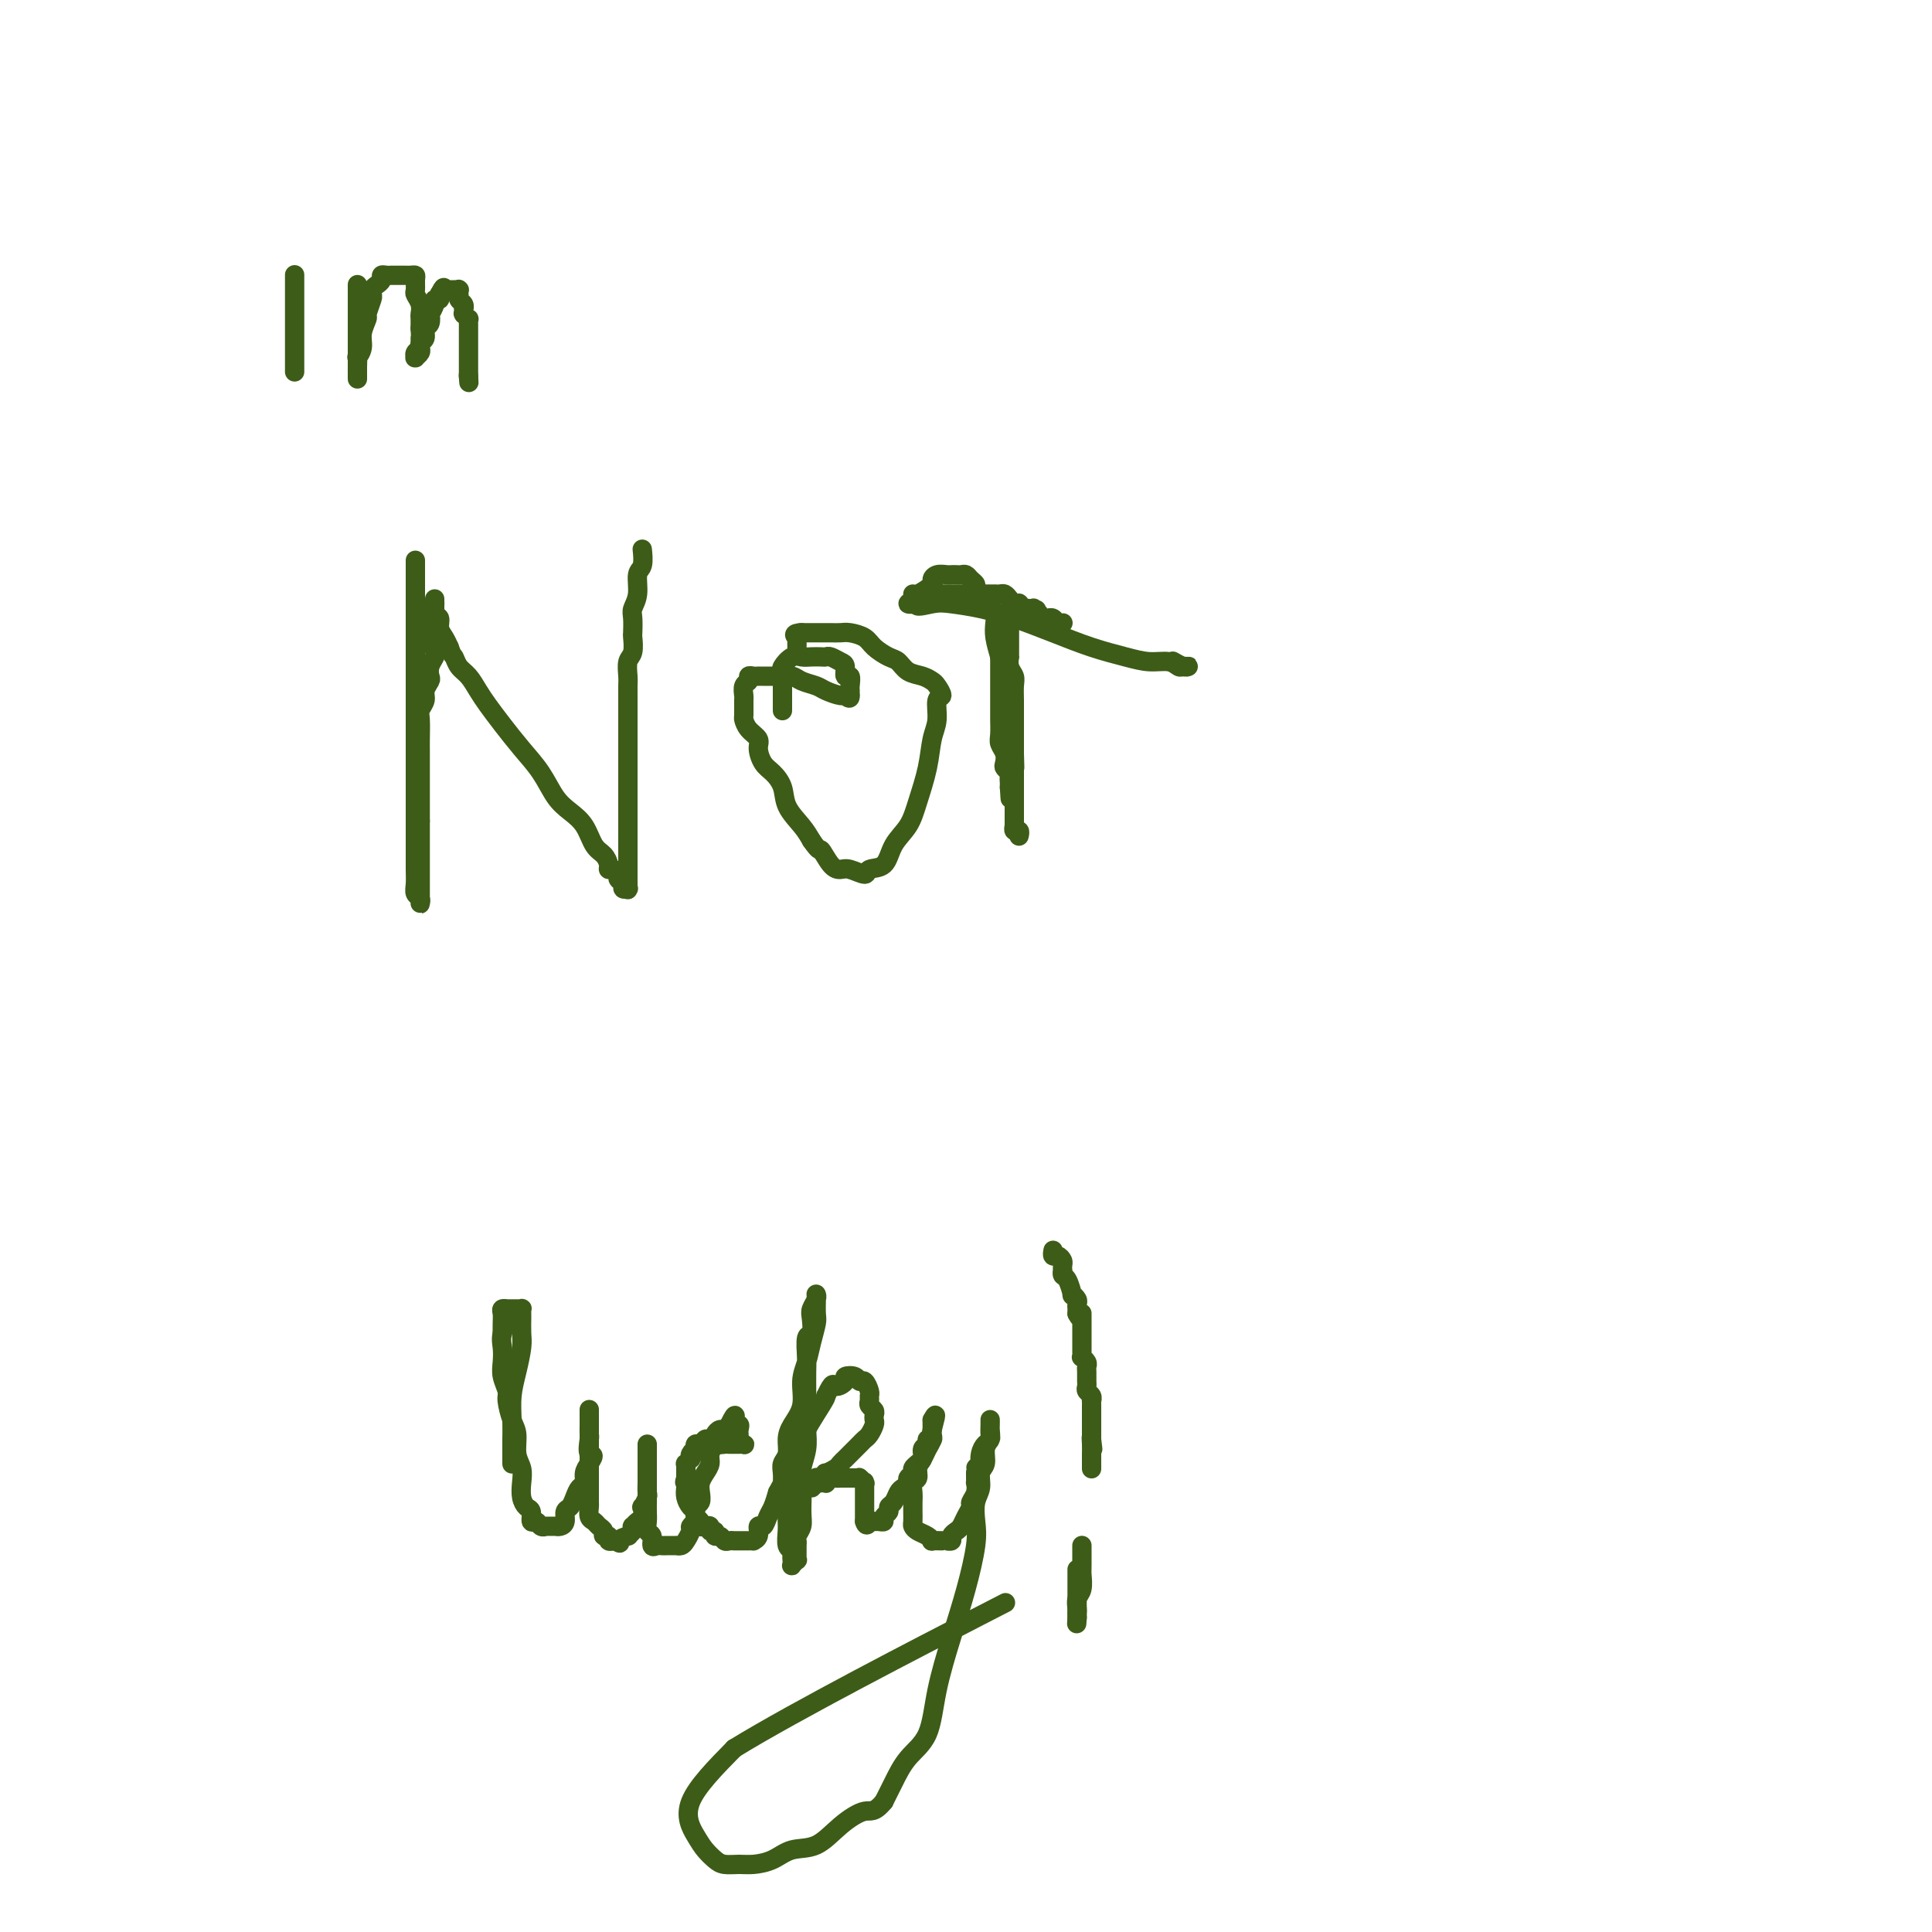 <svg viewBox='0 0 400 400' version='1.1' xmlns='http://www.w3.org/2000/svg' xmlns:xlink='http://www.w3.org/1999/xlink'><g fill='none' stroke='#3D5C18' stroke-width='4' stroke-linecap='round' stroke-linejoin='round'><path d='M61,57c0.000,-0.097 0.000,-0.195 0,0c0.000,0.195 0.000,0.681 0,1c-0.000,0.319 -0.000,0.470 0,1c0.000,0.530 0.000,1.440 0,2c0.000,0.560 -0.000,0.770 0,1c0.000,0.230 0.000,0.481 0,1c0.000,0.519 0.000,1.307 0,2c0.000,0.693 -0.000,1.289 0,2c0.000,0.711 0.000,1.535 0,2c0.000,0.465 0.000,0.572 0,1c0.000,0.428 0.000,1.176 0,2c-0.000,0.824 0.000,1.722 0,2c0.000,0.278 -0.000,-0.065 0,0c0.000,0.065 0.000,0.540 0,1c0.000,0.460 0.000,0.907 0,1c-0.000,0.093 -0.000,-0.167 0,0c0.000,0.167 0.000,0.762 0,1c0.000,0.238 0.000,0.119 0,0'/><path d='M74,59c0.000,0.021 0.000,0.043 0,0c0.000,-0.043 0.000,-0.149 0,0c0.000,0.149 0.000,0.555 0,1c0.000,0.445 0.000,0.931 0,1c0.000,0.069 0.000,-0.277 0,0c0.000,0.277 0.000,1.176 0,2c0.000,0.824 0.000,1.571 0,2c0.000,0.429 0.000,0.539 0,1c0.000,0.461 0.000,1.271 0,2c0.000,0.729 0.000,1.375 0,2c0.000,0.625 0.000,1.228 0,2c0.000,0.772 0.000,1.713 0,2c-0.000,0.287 -0.000,-0.081 0,0c0.000,0.081 0.000,0.610 0,1c0.000,0.390 0.000,0.641 0,1c0.000,0.359 -0.000,0.828 0,1c0.000,0.172 0.000,0.049 0,0c0.000,-0.049 0.000,-0.025 0,0'/><path d='M74,77c0.001,2.811 0.004,0.839 0,0c-0.004,-0.839 -0.016,-0.545 0,-1c0.016,-0.455 0.061,-1.660 0,-2c-0.061,-0.340 -0.228,0.185 0,0c0.228,-0.185 0.849,-1.079 1,-2c0.151,-0.921 -0.170,-1.868 0,-3c0.170,-1.132 0.829,-2.450 1,-3c0.171,-0.550 -0.148,-0.332 0,-1c0.148,-0.668 0.762,-2.220 1,-3c0.238,-0.780 0.102,-0.787 0,-1c-0.102,-0.213 -0.168,-0.631 0,-1c0.168,-0.369 0.571,-0.687 1,-1c0.429,-0.313 0.884,-0.620 1,-1c0.116,-0.380 -0.109,-0.834 0,-1c0.109,-0.166 0.550,-0.044 1,0c0.450,0.044 0.908,0.012 1,0c0.092,-0.012 -0.182,-0.003 0,0c0.182,0.003 0.818,0.001 1,0c0.182,-0.001 -0.092,-0.000 0,0c0.092,0.000 0.550,-0.000 1,0c0.450,0.000 0.891,0.002 1,0c0.109,-0.002 -0.114,-0.008 0,0c0.114,0.008 0.565,0.029 1,0c0.435,-0.029 0.852,-0.107 1,0c0.148,0.107 0.026,0.400 0,1c-0.026,0.600 0.046,1.508 0,2c-0.046,0.492 -0.208,0.568 0,1c0.208,0.432 0.788,1.219 1,2c0.212,0.781 0.057,1.556 0,2c-0.057,0.444 -0.016,0.555 0,1c0.016,0.445 0.008,1.222 0,2'/><path d='M87,68c0.155,2.167 0.043,2.086 0,2c-0.043,-0.086 -0.015,-0.177 0,0c0.015,0.177 0.018,0.622 0,1c-0.018,0.378 -0.057,0.690 0,1c0.057,0.310 0.212,0.619 0,1c-0.212,0.381 -0.789,0.834 -1,1c-0.211,0.166 -0.057,0.045 0,0c0.057,-0.045 0.015,-0.012 0,0c-0.015,0.012 -0.004,0.004 0,0c0.004,-0.004 -0.000,-0.004 0,0c0.000,0.004 0.004,0.012 0,0c-0.004,-0.012 -0.016,-0.045 0,0c0.016,0.045 0.061,0.168 0,0c-0.061,-0.168 -0.228,-0.626 0,-1c0.228,-0.374 0.849,-0.662 1,-1c0.151,-0.338 -0.170,-0.726 0,-1c0.170,-0.274 0.829,-0.436 1,-1c0.171,-0.564 -0.146,-1.531 0,-2c0.146,-0.469 0.756,-0.441 1,-1c0.244,-0.559 0.122,-1.704 0,-2c-0.122,-0.296 -0.243,0.257 0,0c0.243,-0.257 0.850,-1.323 1,-2c0.150,-0.677 -0.156,-0.966 0,-1c0.156,-0.034 0.774,0.187 1,0c0.226,-0.187 0.061,-0.781 0,-1c-0.061,-0.219 -0.017,-0.063 0,0c0.017,0.063 0.009,0.031 0,0'/><path d='M91,61c0.995,-2.238 0.984,-1.332 1,-1c0.016,0.332 0.061,0.089 0,0c-0.061,-0.089 -0.228,-0.024 0,0c0.228,0.024 0.849,0.006 1,0c0.151,-0.006 -0.170,-0.001 0,0c0.170,0.001 0.830,-0.001 1,0c0.170,0.001 -0.151,0.004 0,0c0.151,-0.004 0.773,-0.016 1,0c0.227,0.016 0.060,0.060 0,0c-0.060,-0.060 -0.012,-0.224 0,0c0.012,0.224 -0.011,0.834 0,1c0.011,0.166 0.055,-0.114 0,0c-0.055,0.114 -0.211,0.623 0,1c0.211,0.377 0.789,0.623 1,1c0.211,0.377 0.057,0.886 0,1c-0.057,0.114 -0.016,-0.167 0,0c0.016,0.167 0.008,0.781 0,1c-0.008,0.219 -0.016,0.044 0,0c0.016,-0.044 0.057,0.044 0,0c-0.057,-0.044 -0.211,-0.220 0,0c0.211,0.220 0.789,0.836 1,1c0.211,0.164 0.057,-0.125 0,0c-0.057,0.125 -0.015,0.663 0,1c0.015,0.337 0.004,0.474 0,1c-0.004,0.526 -0.001,1.440 0,2c0.001,0.560 0.000,0.766 0,1c-0.000,0.234 -0.000,0.496 0,1c0.000,0.504 0.000,1.248 0,2c-0.000,0.752 -0.000,1.510 0,2c0.000,0.490 0.000,0.711 0,1c-0.000,0.289 -0.000,0.644 0,1'/><path d='M97,78c0.155,2.321 0.042,0.625 0,0c-0.042,-0.625 -0.012,-0.179 0,0c0.012,0.179 0.006,0.089 0,0'/><path d='M86,117c-0.000,0.109 -0.000,0.217 0,0c0.000,-0.217 0.000,-0.760 0,-1c-0.000,-0.240 -0.000,-0.179 0,0c0.000,0.179 0.000,0.474 0,1c-0.000,0.526 -0.000,1.283 0,2c0.000,0.717 0.000,1.395 0,2c-0.000,0.605 -0.000,1.137 0,2c0.000,0.863 0.000,2.056 0,4c-0.000,1.944 -0.000,4.639 0,7c0.000,2.361 0.000,4.390 0,7c-0.000,2.610 -0.000,5.803 0,8c0.000,2.197 0.000,3.399 0,5c-0.000,1.601 -0.000,3.601 0,6c0.000,2.399 0.000,5.199 0,7c-0.000,1.801 -0.001,2.605 0,4c0.001,1.395 0.004,3.382 0,5c-0.004,1.618 -0.015,2.868 0,4c0.015,1.132 0.057,2.146 0,3c-0.057,0.854 -0.211,1.546 0,2c0.211,0.454 0.789,0.668 1,1c0.211,0.332 0.057,0.781 0,1c-0.057,0.219 -0.015,0.209 0,0c0.015,-0.209 0.004,-0.617 0,-1c-0.004,-0.383 -0.001,-0.742 0,-2c0.001,-1.258 0.000,-3.416 0,-5c-0.000,-1.584 -0.000,-2.596 0,-4c0.000,-1.404 0.000,-3.202 0,-5'/><path d='M87,170c-0.000,-3.192 -0.000,-3.171 0,-4c0.000,-0.829 0.000,-2.509 0,-4c-0.000,-1.491 -0.001,-2.794 0,-4c0.001,-1.206 0.004,-2.315 0,-3c-0.004,-0.685 -0.016,-0.946 0,-2c0.016,-1.054 0.061,-2.902 0,-4c-0.061,-1.098 -0.226,-1.445 0,-2c0.226,-0.555 0.844,-1.317 1,-2c0.156,-0.683 -0.151,-1.286 0,-2c0.151,-0.714 0.758,-1.538 1,-2c0.242,-0.462 0.117,-0.560 0,-1c-0.117,-0.440 -0.228,-1.221 0,-2c0.228,-0.779 0.793,-1.554 1,-2c0.207,-0.446 0.055,-0.561 0,-1c-0.055,-0.439 -0.015,-1.203 0,-2c0.015,-0.797 0.004,-1.628 0,-2c-0.004,-0.372 -0.001,-0.287 0,-1c0.001,-0.713 0.000,-2.225 0,-3c-0.000,-0.775 0.000,-0.812 0,-1c-0.000,-0.188 -0.001,-0.527 0,-1c0.001,-0.473 0.004,-1.081 0,-1c-0.004,0.081 -0.016,0.851 0,1c0.016,0.149 0.060,-0.322 0,0c-0.060,0.322 -0.223,1.437 0,2c0.223,0.563 0.833,0.574 1,1c0.167,0.426 -0.109,1.269 0,2c0.109,0.731 0.603,1.352 1,2c0.397,0.648 0.699,1.324 1,2'/><path d='M93,134c0.655,1.901 0.794,1.652 1,2c0.206,0.348 0.480,1.291 1,2c0.520,0.709 1.286,1.182 2,2c0.714,0.818 1.377,1.981 2,3c0.623,1.019 1.205,1.893 2,3c0.795,1.107 1.801,2.446 3,4c1.199,1.554 2.590,3.324 4,5c1.410,1.676 2.839,3.257 4,5c1.161,1.743 2.055,3.646 3,5c0.945,1.354 1.942,2.159 3,3c1.058,0.841 2.178,1.718 3,3c0.822,1.282 1.347,2.970 2,4c0.653,1.030 1.433,1.403 2,2c0.567,0.597 0.921,1.417 1,2c0.079,0.583 -0.118,0.930 0,1c0.118,0.070 0.553,-0.135 1,0c0.447,0.135 0.908,0.611 1,1c0.092,0.389 -0.186,0.692 0,1c0.186,0.308 0.834,0.620 1,1c0.166,0.380 -0.152,0.827 0,1c0.152,0.173 0.773,0.071 1,0c0.227,-0.071 0.061,-0.111 0,0c-0.061,0.111 -0.016,0.372 0,0c0.016,-0.372 0.004,-1.376 0,-3c-0.004,-1.624 -0.001,-3.867 0,-6c0.001,-2.133 0.000,-4.157 0,-6c-0.000,-1.843 -0.000,-3.505 0,-5c0.000,-1.495 0.000,-2.823 0,-4c-0.000,-1.177 -0.000,-2.201 0,-3c0.000,-0.799 0.000,-1.371 0,-2c-0.000,-0.629 -0.000,-1.314 0,-2'/><path d='M130,153c0.000,-5.152 0.000,-2.531 0,-2c-0.000,0.531 -0.000,-1.027 0,-2c0.000,-0.973 0.000,-1.362 0,-2c-0.000,-0.638 -0.001,-1.526 0,-2c0.001,-0.474 0.004,-0.534 0,-1c-0.004,-0.466 -0.015,-1.337 0,-2c0.015,-0.663 0.057,-1.117 0,-2c-0.057,-0.883 -0.211,-2.194 0,-3c0.211,-0.806 0.788,-1.107 1,-2c0.212,-0.893 0.061,-2.376 0,-3c-0.061,-0.624 -0.031,-0.387 0,-1c0.031,-0.613 0.065,-2.074 0,-3c-0.065,-0.926 -0.228,-1.317 0,-2c0.228,-0.683 0.846,-1.657 1,-3c0.154,-1.343 -0.155,-3.053 0,-4c0.155,-0.947 0.774,-1.129 1,-2c0.226,-0.871 0.061,-2.429 0,-3c-0.061,-0.571 -0.016,-0.154 0,0c0.016,0.154 0.005,0.044 0,0c-0.005,-0.044 -0.002,-0.022 0,0'/><path d='M162,147c0.000,0.120 0.000,0.239 0,0c-0.000,-0.239 -0.000,-0.838 0,-1c0.000,-0.162 0.000,0.112 0,0c-0.000,-0.112 -0.000,-0.611 0,-1c0.000,-0.389 0.000,-0.668 0,-1c-0.000,-0.332 -0.002,-0.718 0,-1c0.002,-0.282 0.006,-0.461 0,-1c-0.006,-0.539 -0.024,-1.437 0,-2c0.024,-0.563 0.089,-0.792 0,-1c-0.089,-0.208 -0.333,-0.396 0,-1c0.333,-0.604 1.241,-1.626 2,-2c0.759,-0.374 1.368,-0.101 2,0c0.632,0.101 1.286,0.030 2,0c0.714,-0.030 1.488,-0.021 2,0c0.512,0.021 0.763,0.052 1,0c0.237,-0.052 0.460,-0.187 1,0c0.540,0.187 1.399,0.698 2,1c0.601,0.302 0.946,0.397 1,1c0.054,0.603 -0.182,1.716 0,2c0.182,0.284 0.781,-0.260 1,0c0.219,0.260 0.059,1.324 0,2c-0.059,0.676 -0.016,0.965 0,1c0.016,0.035 0.004,-0.183 0,0c-0.004,0.183 -0.001,0.767 0,1c0.001,0.233 0.001,0.117 0,0'/><path d='M176,144c0.100,1.070 -0.648,0.246 -1,0c-0.352,-0.246 -0.306,0.088 -1,0c-0.694,-0.088 -2.127,-0.598 -3,-1c-0.873,-0.402 -1.185,-0.696 -2,-1c-0.815,-0.304 -2.134,-0.617 -3,-1c-0.866,-0.383 -1.279,-0.835 -2,-1c-0.721,-0.165 -1.751,-0.044 -2,0c-0.249,0.044 0.283,0.012 0,0c-0.283,-0.012 -1.382,-0.003 -2,0c-0.618,0.003 -0.757,0.001 -1,0c-0.243,-0.001 -0.591,-0.001 -1,0c-0.409,0.001 -0.879,0.004 -1,0c-0.121,-0.004 0.107,-0.013 0,0c-0.107,0.013 -0.551,0.049 -1,0c-0.449,-0.049 -0.905,-0.184 -1,0c-0.095,0.184 0.171,0.687 0,1c-0.171,0.313 -0.778,0.436 -1,1c-0.222,0.564 -0.058,1.569 0,2c0.058,0.431 0.009,0.290 0,1c-0.009,0.710 0.021,2.272 0,3c-0.021,0.728 -0.094,0.622 0,1c0.094,0.378 0.357,1.241 1,2c0.643,0.759 1.668,1.413 2,2c0.332,0.587 -0.029,1.108 0,2c0.029,0.892 0.448,2.157 1,3c0.552,0.843 1.236,1.265 2,2c0.764,0.735 1.607,1.785 2,3c0.393,1.215 0.337,2.596 1,4c0.663,1.404 2.047,2.830 3,4c0.953,1.170 1.477,2.085 2,3'/><path d='M168,174c1.906,2.764 1.670,1.674 2,2c0.330,0.326 1.224,2.070 2,3c0.776,0.930 1.433,1.047 2,1c0.567,-0.047 1.043,-0.259 2,0c0.957,0.259 2.396,0.990 3,1c0.604,0.010 0.374,-0.700 1,-1c0.626,-0.300 2.108,-0.189 3,-1c0.892,-0.811 1.194,-2.545 2,-4c0.806,-1.455 2.115,-2.632 3,-4c0.885,-1.368 1.346,-2.927 2,-5c0.654,-2.073 1.500,-4.659 2,-7c0.500,-2.341 0.653,-4.438 1,-6c0.347,-1.562 0.889,-2.589 1,-4c0.111,-1.411 -0.210,-3.204 0,-4c0.210,-0.796 0.950,-0.593 1,-1c0.050,-0.407 -0.592,-1.422 -1,-2c-0.408,-0.578 -0.584,-0.717 -1,-1c-0.416,-0.283 -1.074,-0.708 -2,-1c-0.926,-0.292 -2.120,-0.449 -3,-1c-0.880,-0.551 -1.447,-1.496 -2,-2c-0.553,-0.504 -1.092,-0.566 -2,-1c-0.908,-0.434 -2.184,-1.241 -3,-2c-0.816,-0.759 -1.173,-1.471 -2,-2c-0.827,-0.529 -2.123,-0.874 -3,-1c-0.877,-0.126 -1.333,-0.034 -2,0c-0.667,0.034 -1.545,0.009 -2,0c-0.455,-0.009 -0.487,-0.002 -1,0c-0.513,0.002 -1.509,0.001 -2,0c-0.491,-0.001 -0.478,-0.000 -1,0c-0.522,0.000 -1.578,0.000 -2,0c-0.422,-0.000 -0.211,-0.000 0,0'/><path d='M166,131c-2.238,0.069 -1.332,0.740 -1,1c0.332,0.260 0.089,0.108 0,0c-0.089,-0.108 -0.024,-0.173 0,0c0.024,0.173 0.006,0.585 0,1c-0.006,0.415 -0.002,0.833 0,1c0.002,0.167 0.001,0.084 0,0'/><path d='M207,127c-0.000,0.481 -0.000,0.962 0,1c0.000,0.038 0.000,-0.367 0,0c-0.000,0.367 -0.000,1.506 0,2c0.000,0.494 0.000,0.344 0,1c-0.000,0.656 -0.000,2.118 0,3c0.000,0.882 0.000,1.185 0,2c-0.000,0.815 -0.000,2.143 0,3c0.000,0.857 0.000,1.245 0,2c-0.000,0.755 -0.001,1.879 0,3c0.001,1.121 0.004,2.239 0,3c-0.004,0.761 -0.015,1.163 0,2c0.015,0.837 0.056,2.108 0,3c-0.056,0.892 -0.207,1.405 0,2c0.207,0.595 0.774,1.273 1,2c0.226,0.727 0.113,1.505 0,2c-0.113,0.495 -0.226,0.707 0,1c0.226,0.293 0.793,0.666 1,1c0.207,0.334 0.056,0.629 0,1c-0.056,0.371 -0.015,0.817 0,1c0.015,0.183 0.004,0.101 0,0c-0.004,-0.101 -0.001,-0.223 0,0c0.001,0.223 0.000,0.791 0,1c-0.000,0.209 -0.000,0.060 0,0c0.000,-0.060 0.000,-0.030 0,0'/><path d='M209,163c0.308,5.241 0.080,0.345 0,-2c-0.080,-2.345 -0.010,-2.139 0,-4c0.010,-1.861 -0.040,-5.790 0,-8c0.040,-2.210 0.168,-2.703 0,-4c-0.168,-1.297 -0.633,-3.398 -1,-5c-0.367,-1.602 -0.637,-2.704 -1,-4c-0.363,-1.296 -0.818,-2.785 -1,-4c-0.182,-1.215 -0.090,-2.157 0,-3c0.090,-0.843 0.178,-1.588 0,-2c-0.178,-0.412 -0.621,-0.492 -1,-1c-0.379,-0.508 -0.693,-1.445 -1,-2c-0.307,-0.555 -0.607,-0.727 -1,-1c-0.393,-0.273 -0.879,-0.648 -1,-1c-0.121,-0.352 0.122,-0.683 0,-1c-0.122,-0.317 -0.610,-0.621 -1,-1c-0.390,-0.379 -0.681,-0.833 -1,-1c-0.319,-0.167 -0.666,-0.046 -1,0c-0.334,0.046 -0.654,0.016 -1,0c-0.346,-0.016 -0.717,-0.017 -1,0c-0.283,0.017 -0.478,0.051 -1,0c-0.522,-0.051 -1.370,-0.186 -2,0c-0.630,0.186 -1.043,0.694 -1,1c0.043,0.306 0.542,0.411 0,1c-0.542,0.589 -2.126,1.660 -3,2c-0.874,0.340 -1.038,-0.053 -1,0c0.038,0.053 0.280,0.553 0,1c-0.280,0.447 -1.080,0.842 -1,1c0.080,0.158 1.040,0.079 2,0'/><path d='M190,125c-0.726,0.938 1.457,0.285 3,0c1.543,-0.285 2.444,-0.200 4,0c1.556,0.200 3.766,0.515 6,1c2.234,0.485 4.491,1.139 7,2c2.509,0.861 5.270,1.928 8,3c2.730,1.072 5.428,2.147 8,3c2.572,0.853 5.018,1.482 7,2c1.982,0.518 3.502,0.923 5,1c1.498,0.077 2.976,-0.176 4,0c1.024,0.176 1.593,0.780 2,1c0.407,0.220 0.652,0.055 1,0c0.348,-0.055 0.801,-0.001 1,0c0.199,0.001 0.146,-0.051 0,0c-0.146,0.051 -0.386,0.206 -1,0c-0.614,-0.206 -1.604,-0.773 -2,-1c-0.396,-0.227 -0.198,-0.113 0,0'/><path d='M106,303c-0.000,0.007 -0.000,0.014 0,0c0.000,-0.014 0.000,-0.050 0,0c-0.000,0.050 -0.000,0.184 0,0c0.000,-0.184 0.000,-0.687 0,-1c-0.000,-0.313 -0.001,-0.435 0,-1c0.001,-0.565 0.003,-1.574 0,-2c-0.003,-0.426 -0.011,-0.271 0,-1c0.011,-0.729 0.041,-2.344 0,-4c-0.041,-1.656 -0.155,-3.354 0,-5c0.155,-1.646 0.577,-3.239 1,-5c0.423,-1.761 0.845,-3.691 1,-5c0.155,-1.309 0.042,-1.997 0,-3c-0.042,-1.003 -0.014,-2.321 0,-3c0.014,-0.679 0.015,-0.718 0,-1c-0.015,-0.282 -0.047,-0.808 0,-1c0.047,-0.192 0.171,-0.051 0,0c-0.171,0.051 -0.638,0.013 -1,0c-0.362,-0.013 -0.619,-0.001 -1,0c-0.381,0.001 -0.887,-0.008 -1,0c-0.113,0.008 0.166,0.032 0,0c-0.166,-0.032 -0.776,-0.122 -1,0c-0.224,0.122 -0.060,0.456 0,1c0.060,0.544 0.017,1.298 0,2c-0.017,0.702 -0.009,1.351 0,2'/><path d='M104,276c-0.314,1.308 -0.099,2.078 0,3c0.099,0.922 0.082,1.997 0,3c-0.082,1.003 -0.228,1.933 0,3c0.228,1.067 0.831,2.270 1,3c0.169,0.730 -0.094,0.985 0,2c0.094,1.015 0.547,2.788 1,4c0.453,1.212 0.905,1.861 1,3c0.095,1.139 -0.168,2.767 0,4c0.168,1.233 0.767,2.069 1,3c0.233,0.931 0.100,1.956 0,3c-0.100,1.044 -0.167,2.107 0,3c0.167,0.893 0.569,1.616 1,2c0.431,0.384 0.890,0.429 1,1c0.110,0.571 -0.128,1.670 0,2c0.128,0.330 0.622,-0.108 1,0c0.378,0.108 0.640,0.761 1,1c0.360,0.239 0.818,0.064 1,0c0.182,-0.064 0.086,-0.017 0,0c-0.086,0.017 -0.164,0.005 0,0c0.164,-0.005 0.570,-0.003 1,0c0.430,0.003 0.885,0.008 1,0c0.115,-0.008 -0.110,-0.029 0,0c0.110,0.029 0.554,0.107 1,0c0.446,-0.107 0.893,-0.400 1,-1c0.107,-0.600 -0.125,-1.508 0,-2c0.125,-0.492 0.607,-0.569 1,-1c0.393,-0.431 0.696,-1.218 1,-2c0.304,-0.782 0.607,-1.560 1,-2c0.393,-0.440 0.875,-0.541 1,-1c0.125,-0.459 -0.107,-1.274 0,-2c0.107,-0.726 0.554,-1.363 1,-2'/><path d='M122,303c1.547,-2.291 0.415,-1.518 0,-2c-0.415,-0.482 -0.111,-2.219 0,-3c0.111,-0.781 0.030,-0.604 0,-1c-0.030,-0.396 -0.008,-1.363 0,-2c0.008,-0.637 0.002,-0.942 0,-1c-0.002,-0.058 -0.001,0.132 0,0c0.001,-0.132 0.000,-0.584 0,-1c-0.000,-0.416 -0.000,-0.795 0,-1c0.000,-0.205 0.000,-0.235 0,0c-0.000,0.235 -0.000,0.734 0,1c0.000,0.266 0.000,0.298 0,1c-0.000,0.702 0.000,2.075 0,3c-0.000,0.925 -0.000,1.404 0,2c0.000,0.596 0.000,1.309 0,2c-0.000,0.691 -0.000,1.359 0,2c0.000,0.641 0.000,1.256 0,2c-0.000,0.744 -0.001,1.618 0,2c0.001,0.382 0.003,0.273 0,1c-0.003,0.727 -0.012,2.289 0,3c0.012,0.711 0.046,0.571 0,1c-0.046,0.429 -0.171,1.425 0,2c0.171,0.575 0.638,0.727 1,1c0.362,0.273 0.618,0.665 1,1c0.382,0.335 0.891,0.612 1,1c0.109,0.388 -0.182,0.889 0,1c0.182,0.111 0.836,-0.166 1,0c0.164,0.166 -0.162,0.777 0,1c0.162,0.223 0.813,0.060 1,0c0.187,-0.060 -0.089,-0.017 0,0c0.089,0.017 0.545,0.009 1,0'/><path d='M128,319c0.803,0.837 -0.191,0.431 0,0c0.191,-0.431 1.567,-0.885 2,-1c0.433,-0.115 -0.077,0.109 0,0c0.077,-0.109 0.742,-0.553 1,-1c0.258,-0.447 0.108,-0.898 0,-1c-0.108,-0.102 -0.173,0.146 0,0c0.173,-0.146 0.586,-0.687 1,-1c0.414,-0.313 0.829,-0.397 1,-1c0.171,-0.603 0.098,-1.723 0,-2c-0.098,-0.277 -0.223,0.291 0,0c0.223,-0.291 0.792,-1.439 1,-2c0.208,-0.561 0.056,-0.535 0,-1c-0.056,-0.465 -0.015,-1.420 0,-2c0.015,-0.580 0.004,-0.785 0,-1c-0.004,-0.215 -0.001,-0.440 0,-1c0.001,-0.560 0.000,-1.456 0,-2c-0.000,-0.544 -0.000,-0.738 0,-1c0.000,-0.262 0.000,-0.593 0,-1c-0.000,-0.407 -0.000,-0.890 0,-1c0.000,-0.110 0.000,0.155 0,0c-0.000,-0.155 -0.000,-0.728 0,-1c0.000,-0.272 0.000,-0.244 0,0c-0.000,0.244 -0.000,0.703 0,1c0.000,0.297 0.000,0.433 0,1c-0.000,0.567 -0.000,1.564 0,2c0.000,0.436 0.000,0.310 0,1c-0.000,0.690 -0.000,2.197 0,3c0.000,0.803 0.000,0.901 0,1'/><path d='M134,308c0.001,1.820 0.004,2.370 0,3c-0.004,0.630 -0.016,1.339 0,2c0.016,0.661 0.060,1.273 0,2c-0.060,0.727 -0.223,1.568 0,2c0.223,0.432 0.833,0.456 1,1c0.167,0.544 -0.110,1.610 0,2c0.110,0.390 0.608,0.105 1,0c0.392,-0.105 0.679,-0.028 1,0c0.321,0.028 0.678,0.008 1,0c0.322,-0.008 0.611,-0.004 1,0c0.389,0.004 0.879,0.008 1,0c0.121,-0.008 -0.126,-0.030 0,0c0.126,0.030 0.626,0.110 1,0c0.374,-0.110 0.622,-0.410 1,-1c0.378,-0.590 0.885,-1.472 1,-2c0.115,-0.528 -0.162,-0.704 0,-1c0.162,-0.296 0.761,-0.712 1,-1c0.239,-0.288 0.116,-0.447 0,-1c-0.116,-0.553 -0.224,-1.499 0,-2c0.224,-0.501 0.782,-0.557 1,-1c0.218,-0.443 0.096,-1.273 0,-2c-0.096,-0.727 -0.166,-1.350 0,-2c0.166,-0.650 0.566,-1.326 1,-2c0.434,-0.674 0.900,-1.346 1,-2c0.100,-0.654 -0.166,-1.289 0,-2c0.166,-0.711 0.766,-1.496 1,-2c0.234,-0.504 0.104,-0.726 0,-1c-0.104,-0.274 -0.183,-0.599 0,-1c0.183,-0.401 0.626,-0.877 1,-1c0.374,-0.123 0.678,0.108 1,0c0.322,-0.108 0.661,-0.554 1,-1'/><path d='M151,295c1.867,-3.854 1.036,-0.991 1,0c-0.036,0.991 0.723,0.108 1,0c0.277,-0.108 0.073,0.558 0,1c-0.073,0.442 -0.016,0.658 0,1c0.016,0.342 -0.009,0.810 0,1c0.009,0.190 0.051,0.104 0,0c-0.051,-0.104 -0.196,-0.224 0,0c0.196,0.224 0.734,0.792 1,1c0.266,0.208 0.260,0.056 0,0c-0.260,-0.056 -0.775,-0.015 -1,0c-0.225,0.015 -0.159,0.005 0,0c0.159,-0.005 0.411,-0.005 0,0c-0.411,0.005 -1.486,0.016 -2,0c-0.514,-0.016 -0.466,-0.058 -1,0c-0.534,0.058 -1.648,0.216 -2,0c-0.352,-0.216 0.060,-0.805 0,-1c-0.060,-0.195 -0.591,0.004 -1,0c-0.409,-0.004 -0.697,-0.212 -1,0c-0.303,0.212 -0.621,0.844 -1,1c-0.379,0.156 -0.820,-0.164 -1,0c-0.180,0.164 -0.100,0.814 0,1c0.100,0.186 0.219,-0.090 0,0c-0.219,0.090 -0.777,0.545 -1,1c-0.223,0.455 -0.112,0.909 0,1c0.112,0.091 0.226,-0.183 0,0c-0.226,0.183 -0.793,0.823 -1,1c-0.207,0.177 -0.056,-0.107 0,0c0.056,0.107 0.015,0.606 0,1c-0.015,0.394 -0.004,0.684 0,1c0.004,0.316 0.002,0.658 0,1'/><path d='M142,306c-0.467,1.273 -0.135,0.957 0,1c0.135,0.043 0.074,0.445 0,1c-0.074,0.555 -0.159,1.262 0,2c0.159,0.738 0.564,1.508 1,2c0.436,0.492 0.904,0.707 1,1c0.096,0.293 -0.180,0.666 0,1c0.180,0.334 0.818,0.629 1,1c0.182,0.371 -0.091,0.816 0,1c0.091,0.184 0.545,0.106 1,0c0.455,-0.106 0.909,-0.240 1,0c0.091,0.240 -0.183,0.853 0,1c0.183,0.147 0.822,-0.171 1,0c0.178,0.171 -0.106,0.830 0,1c0.106,0.170 0.602,-0.151 1,0c0.398,0.151 0.699,0.772 1,1c0.301,0.228 0.602,0.061 1,0c0.398,-0.061 0.894,-0.016 1,0c0.106,0.016 -0.179,0.004 0,0c0.179,-0.004 0.823,-0.001 1,0c0.177,0.001 -0.111,0.001 0,0c0.111,-0.001 0.622,-0.002 1,0c0.378,0.002 0.622,0.007 1,0c0.378,-0.007 0.889,-0.025 1,0c0.111,0.025 -0.177,0.091 0,0c0.177,-0.091 0.821,-0.341 1,-1c0.179,-0.659 -0.107,-1.726 0,-2c0.107,-0.274 0.606,0.246 1,0c0.394,-0.246 0.683,-1.259 1,-2c0.317,-0.741 0.662,-1.212 1,-2c0.338,-0.788 0.669,-1.894 1,-3'/><path d='M161,309c0.996,-1.905 0.984,-1.668 1,-2c0.016,-0.332 0.058,-1.232 0,-2c-0.058,-0.768 -0.218,-1.404 0,-2c0.218,-0.596 0.814,-1.152 1,-2c0.186,-0.848 -0.038,-1.987 0,-3c0.038,-1.013 0.339,-1.901 1,-3c0.661,-1.099 1.684,-2.410 2,-4c0.316,-1.590 -0.073,-3.460 0,-5c0.073,-1.540 0.608,-2.748 1,-4c0.392,-1.252 0.641,-2.546 1,-4c0.359,-1.454 0.828,-3.069 1,-4c0.172,-0.931 0.046,-1.178 0,-2c-0.046,-0.822 -0.011,-2.218 0,-3c0.011,-0.782 -0.001,-0.949 0,-1c0.001,-0.051 0.014,0.015 0,0c-0.014,-0.015 -0.055,-0.112 0,0c0.055,0.112 0.207,0.433 0,1c-0.207,0.567 -0.773,1.380 -1,2c-0.227,0.620 -0.113,1.046 0,2c0.113,0.954 0.226,2.436 0,3c-0.226,0.564 -0.793,0.212 -1,1c-0.207,0.788 -0.056,2.717 0,4c0.056,1.283 0.016,1.921 0,3c-0.016,1.079 -0.008,2.599 0,4c0.008,1.401 0.016,2.682 0,4c-0.016,1.318 -0.056,2.673 0,4c0.056,1.327 0.207,2.627 0,4c-0.207,1.373 -0.774,2.821 -1,4c-0.226,1.179 -0.113,2.090 0,3'/><path d='M166,307c-0.460,6.417 -0.109,3.460 0,3c0.109,-0.460 -0.023,1.578 0,3c0.023,1.422 0.202,2.227 0,3c-0.202,0.773 -0.786,1.513 -1,2c-0.214,0.487 -0.057,0.722 0,1c0.057,0.278 0.015,0.600 0,1c-0.015,0.400 -0.003,0.877 0,1c0.003,0.123 -0.003,-0.107 0,0c0.003,0.107 0.015,0.551 0,1c-0.015,0.449 -0.056,0.902 0,1c0.056,0.098 0.211,-0.159 0,0c-0.211,0.159 -0.788,0.733 -1,1c-0.212,0.267 -0.061,0.228 0,0c0.061,-0.228 0.030,-0.645 0,-1c-0.030,-0.355 -0.061,-0.647 0,-1c0.061,-0.353 0.212,-0.766 0,-1c-0.212,-0.234 -0.789,-0.288 -1,-1c-0.211,-0.712 -0.057,-2.082 0,-3c0.057,-0.918 0.018,-1.386 0,-2c-0.018,-0.614 -0.017,-1.376 0,-2c0.017,-0.624 0.048,-1.112 0,-2c-0.048,-0.888 -0.174,-2.176 0,-3c0.174,-0.824 0.649,-1.184 1,-2c0.351,-0.816 0.577,-2.089 1,-3c0.423,-0.911 1.041,-1.461 1,-2c-0.041,-0.539 -0.742,-1.068 0,-3c0.742,-1.932 2.926,-5.266 4,-7c1.074,-1.734 1.037,-1.867 1,-2'/><path d='M171,289c1.561,-3.347 1.465,-2.213 2,-2c0.535,0.213 1.701,-0.495 2,-1c0.299,-0.505 -0.270,-0.808 0,-1c0.270,-0.192 1.379,-0.273 2,0c0.621,0.273 0.755,0.899 1,1c0.245,0.101 0.600,-0.324 1,0c0.400,0.324 0.843,1.396 1,2c0.157,0.604 0.028,0.739 0,1c-0.028,0.261 0.045,0.648 0,1c-0.045,0.352 -0.207,0.671 0,1c0.207,0.329 0.785,0.669 1,1c0.215,0.331 0.069,0.652 0,1c-0.069,0.348 -0.059,0.722 0,1c0.059,0.278 0.167,0.459 0,1c-0.167,0.541 -0.608,1.440 -1,2c-0.392,0.560 -0.735,0.780 -1,1c-0.265,0.220 -0.451,0.440 -1,1c-0.549,0.560 -1.461,1.461 -2,2c-0.539,0.539 -0.705,0.718 -1,1c-0.295,0.282 -0.719,0.668 -1,1c-0.281,0.332 -0.419,0.611 -1,1c-0.581,0.389 -1.605,0.889 -2,1c-0.395,0.111 -0.162,-0.166 0,0c0.162,0.166 0.254,0.777 0,1c-0.254,0.223 -0.853,0.059 -1,0c-0.147,-0.059 0.157,-0.012 0,0c-0.157,0.012 -0.774,-0.011 -1,0c-0.226,0.011 -0.061,0.054 0,0c0.061,-0.054 0.016,-0.207 0,0c-0.016,0.207 -0.005,0.773 0,1c0.005,0.227 0.002,0.113 0,0'/><path d='M169,307c-1.839,2.011 -0.436,0.539 0,0c0.436,-0.539 -0.094,-0.143 0,0c0.094,0.143 0.813,0.035 1,0c0.187,-0.035 -0.157,0.005 0,0c0.157,-0.005 0.815,-0.054 1,0c0.185,0.054 -0.104,0.211 0,0c0.104,-0.211 0.601,-0.788 1,-1c0.399,-0.212 0.699,-0.057 1,0c0.301,0.057 0.602,0.015 1,0c0.398,-0.015 0.894,-0.004 1,0c0.106,0.004 -0.178,0.001 0,0c0.178,-0.001 0.819,-0.000 1,0c0.181,0.000 -0.096,-0.001 0,0c0.096,0.001 0.565,0.004 1,0c0.435,-0.004 0.834,-0.015 1,0c0.166,0.015 0.097,0.055 0,0c-0.097,-0.055 -0.222,-0.204 0,0c0.222,0.204 0.792,0.762 1,1c0.208,0.238 0.056,0.158 0,0c-0.056,-0.158 -0.015,-0.393 0,0c0.015,0.393 0.004,1.416 0,2c-0.004,0.584 -0.001,0.730 0,1c0.001,0.270 0.000,0.664 0,1c-0.000,0.336 -0.000,0.616 0,1c0.000,0.384 0.000,0.874 0,1c-0.000,0.126 -0.000,-0.110 0,0c0.000,0.110 0.000,0.568 0,1c-0.000,0.432 -0.000,0.838 0,1c0.000,0.162 0.000,0.081 0,0'/><path d='M179,315c0.382,1.392 0.837,0.373 1,0c0.163,-0.373 0.032,-0.100 0,0c-0.032,0.100 0.034,0.028 0,0c-0.034,-0.028 -0.168,-0.010 0,0c0.168,0.010 0.637,0.014 1,0c0.363,-0.014 0.618,-0.045 1,0c0.382,0.045 0.890,0.168 1,0c0.110,-0.168 -0.178,-0.626 0,-1c0.178,-0.374 0.821,-0.663 1,-1c0.179,-0.337 -0.106,-0.720 0,-1c0.106,-0.280 0.602,-0.456 1,-1c0.398,-0.544 0.699,-1.455 1,-2c0.301,-0.545 0.601,-0.723 1,-1c0.399,-0.277 0.896,-0.652 1,-1c0.104,-0.348 -0.183,-0.667 0,-1c0.183,-0.333 0.838,-0.680 1,-1c0.162,-0.320 -0.168,-0.614 0,-1c0.168,-0.386 0.834,-0.862 1,-1c0.166,-0.138 -0.167,0.064 0,0c0.167,-0.064 0.833,-0.395 1,-1c0.167,-0.605 -0.165,-1.486 0,-2c0.165,-0.514 0.829,-0.663 1,-1c0.171,-0.337 -0.150,-0.864 0,-1c0.150,-0.136 0.772,0.117 1,0c0.228,-0.117 0.061,-0.606 0,-1c-0.061,-0.394 -0.016,-0.694 0,-1c0.016,-0.306 0.004,-0.618 0,-1c-0.004,-0.382 -0.001,-0.834 0,-1c0.001,-0.166 0.000,-0.048 0,0c-0.000,0.048 -0.000,0.024 0,0'/><path d='M193,294c1.379,-2.582 0.327,0.463 0,2c-0.327,1.537 0.071,1.568 0,2c-0.071,0.432 -0.611,1.267 -1,2c-0.389,0.733 -0.626,1.365 -1,2c-0.374,0.635 -0.885,1.273 -1,2c-0.115,0.727 0.165,1.543 0,2c-0.165,0.457 -0.776,0.555 -1,1c-0.224,0.445 -0.060,1.236 0,2c0.060,0.764 0.015,1.500 0,2c-0.015,0.500 -0.002,0.764 0,1c0.002,0.236 -0.007,0.444 0,1c0.007,0.556 0.031,1.459 0,2c-0.031,0.541 -0.115,0.719 0,1c0.115,0.281 0.430,0.664 1,1c0.570,0.336 1.397,0.626 2,1c0.603,0.374 0.984,0.832 1,1c0.016,0.168 -0.331,0.046 0,0c0.331,-0.046 1.342,-0.015 2,0c0.658,0.015 0.964,0.015 1,0c0.036,-0.015 -0.198,-0.045 0,0c0.198,0.045 0.826,0.164 1,0c0.174,-0.164 -0.107,-0.611 0,-1c0.107,-0.389 0.602,-0.719 1,-1c0.398,-0.281 0.699,-0.511 1,-1c0.301,-0.489 0.603,-1.235 1,-2c0.397,-0.765 0.891,-1.548 1,-2c0.109,-0.452 -0.167,-0.571 0,-1c0.167,-0.429 0.777,-1.166 1,-2c0.223,-0.834 0.060,-1.763 0,-2c-0.060,-0.237 -0.017,0.218 0,0c0.017,-0.218 0.009,-1.109 0,-2'/><path d='M202,305c0.559,-2.016 -0.044,-1.055 0,-1c0.044,0.055 0.733,-0.796 1,-1c0.267,-0.204 0.110,0.240 0,0c-0.110,-0.240 -0.173,-1.163 0,-2c0.173,-0.837 0.582,-1.587 1,-2c0.418,-0.413 0.844,-0.489 1,-1c0.156,-0.511 0.042,-1.458 0,-2c-0.042,-0.542 -0.011,-0.679 0,-1c0.011,-0.321 0.003,-0.825 0,-1c-0.003,-0.175 0.000,-0.020 0,0c-0.000,0.020 -0.004,-0.095 0,0c0.004,0.095 0.016,0.400 0,1c-0.016,0.600 -0.061,1.497 0,2c0.061,0.503 0.228,0.613 0,1c-0.228,0.387 -0.849,1.050 -1,2c-0.151,0.950 0.169,2.186 0,3c-0.169,0.814 -0.829,1.207 -1,2c-0.171,0.793 0.145,1.986 0,3c-0.145,1.014 -0.751,1.848 -1,3c-0.249,1.152 -0.140,2.622 0,4c0.140,1.378 0.310,2.665 0,5c-0.310,2.335 -1.101,5.719 -2,9c-0.899,3.281 -1.907,6.460 -3,10c-1.093,3.540 -2.271,7.440 -3,11c-0.729,3.560 -1.010,6.779 -2,9c-0.990,2.221 -2.690,3.444 -4,5c-1.310,1.556 -2.232,3.445 -3,5c-0.768,1.555 -1.384,2.778 -2,4'/><path d='M183,373c-2.058,2.499 -2.703,1.748 -4,2c-1.297,0.252 -3.246,1.507 -5,3c-1.754,1.493 -3.312,3.223 -5,4c-1.688,0.777 -3.506,0.601 -5,1c-1.494,0.399 -2.665,1.373 -4,2c-1.335,0.627 -2.833,0.908 -4,1c-1.167,0.092 -2.002,-0.006 -3,0c-0.998,0.006 -2.159,0.117 -3,0c-0.841,-0.117 -1.364,-0.462 -2,-1c-0.636,-0.538 -1.387,-1.268 -2,-2c-0.613,-0.732 -1.088,-1.466 -2,-3c-0.912,-1.534 -2.261,-3.867 -1,-7c1.261,-3.133 5.130,-7.067 9,-11'/><path d='M152,362c12.511,-7.711 39.289,-21.489 50,-27c10.711,-5.511 5.356,-2.756 0,0'/><path d='M218,259c0.022,-0.120 0.044,-0.240 0,0c-0.044,0.240 -0.156,0.839 0,1c0.156,0.161 0.578,-0.115 1,0c0.422,0.115 0.844,0.623 1,1c0.156,0.377 0.044,0.624 0,1c-0.044,0.376 -0.022,0.883 0,1c0.022,0.117 0.043,-0.155 0,0c-0.043,0.155 -0.151,0.738 0,1c0.151,0.262 0.562,0.203 1,1c0.438,0.797 0.902,2.451 1,3c0.098,0.549 -0.170,-0.008 0,0c0.170,0.008 0.777,0.579 1,1c0.223,0.421 0.060,0.690 0,1c-0.060,0.310 -0.017,0.660 0,1c0.017,0.340 0.009,0.670 0,1'/><path d='M223,272c1.000,1.964 1.000,0.372 1,0c0.000,-0.372 0.000,0.474 0,1c-0.000,0.526 -0.000,0.732 0,1c0.000,0.268 0.000,0.598 0,1c-0.000,0.402 -0.000,0.878 0,1c0.000,0.122 0.000,-0.108 0,0c-0.000,0.108 -0.000,0.553 0,1c0.000,0.447 0.000,0.894 0,1c-0.000,0.106 -0.001,-0.130 0,0c0.001,0.130 0.004,0.626 0,1c-0.004,0.374 -0.015,0.625 0,1c0.015,0.375 0.057,0.874 0,1c-0.057,0.126 -0.211,-0.120 0,0c0.211,0.120 0.789,0.606 1,1c0.211,0.394 0.057,0.697 0,1c-0.057,0.303 -0.015,0.606 0,1c0.015,0.394 0.003,0.879 0,1c-0.003,0.121 0.003,-0.123 0,0c-0.003,0.123 -0.015,0.611 0,1c0.015,0.389 0.057,0.678 0,1c-0.057,0.322 -0.211,0.678 0,1c0.211,0.322 0.789,0.610 1,1c0.211,0.390 0.057,0.883 0,1c-0.057,0.117 -0.015,-0.142 0,0c0.015,0.142 0.004,0.685 0,1c-0.004,0.315 -0.001,0.402 0,1c0.001,0.598 0.000,1.707 0,2c-0.000,0.293 -0.000,-0.229 0,0c0.000,0.229 0.000,1.208 0,2c-0.000,0.792 -0.000,1.396 0,2'/><path d='M226,298c0.464,3.989 0.124,0.963 0,0c-0.124,-0.963 -0.033,0.138 0,1c0.033,0.862 0.009,1.485 0,2c-0.009,0.515 -0.002,0.922 0,1c0.002,0.078 0.001,-0.171 0,0c-0.001,0.171 -0.000,0.764 0,1c0.000,0.236 0.000,0.116 0,0c-0.000,-0.116 -0.000,-0.227 0,0c0.000,0.227 0.000,0.792 0,1c-0.000,0.208 -0.000,0.059 0,0c0.000,-0.059 0.000,-0.030 0,0'/><path d='M224,320c0.000,0.008 0.000,0.016 0,0c-0.000,-0.016 -0.000,-0.056 0,0c0.000,0.056 0.001,0.207 0,1c-0.001,0.793 -0.004,2.229 0,3c0.004,0.771 0.015,0.879 0,1c-0.015,0.121 -0.057,0.257 0,1c0.057,0.743 0.211,2.093 0,3c-0.211,0.907 -0.789,1.371 -1,2c-0.211,0.629 -0.057,1.422 0,2c0.057,0.578 0.015,0.939 0,1c-0.015,0.061 -0.004,-0.180 0,0c0.004,0.180 0.001,0.779 0,1c-0.001,0.221 -0.000,0.063 0,0c0.000,-0.063 0.000,-0.032 0,0'/><path d='M223,335c-0.155,2.303 -0.041,0.561 0,0c0.041,-0.561 0.011,0.058 0,0c-0.011,-0.058 -0.003,-0.793 0,-1c0.003,-0.207 0.001,0.114 0,0c-0.001,-0.114 -0.000,-0.664 0,-1c0.000,-0.336 0.000,-0.457 0,-1c-0.000,-0.543 -0.000,-1.508 0,-2c0.000,-0.492 0.000,-0.510 0,-1c-0.000,-0.490 -0.000,-1.452 0,-2c0.000,-0.548 0.000,-0.683 0,-1c-0.000,-0.317 -0.000,-0.817 0,-1c0.000,-0.183 0.000,-0.049 0,0c-0.000,0.049 -0.000,0.013 0,0c0.000,-0.013 0.000,-0.004 0,0c-0.000,0.004 -0.000,0.002 0,0'/><path d='M193,123c-0.013,-0.000 -0.026,-0.000 0,0c0.026,0.000 0.090,0.000 0,0c-0.090,-0.000 -0.333,-0.000 0,0c0.333,0.000 1.241,0.000 2,0c0.759,-0.000 1.369,-0.000 2,0c0.631,0.000 1.283,0.000 2,0c0.717,-0.000 1.497,-0.000 2,0c0.503,0.000 0.727,0.000 1,0c0.273,-0.000 0.594,-0.000 1,0c0.406,0.000 0.897,0.000 1,0c0.103,-0.000 -0.184,-0.000 0,0c0.184,0.000 0.837,0.000 1,0c0.163,-0.000 -0.164,-0.001 0,0c0.164,0.001 0.817,0.003 1,0c0.183,-0.003 -0.106,-0.011 0,0c0.106,0.011 0.607,0.042 1,0c0.393,-0.042 0.679,-0.156 1,0c0.321,0.156 0.677,0.581 1,1c0.323,0.419 0.611,0.830 1,1c0.389,0.170 0.877,0.097 1,0c0.123,-0.097 -0.121,-0.218 0,0c0.121,0.218 0.606,0.777 1,1c0.394,0.223 0.697,0.112 1,0'/><path d='M213,126c3.110,0.464 0.886,0.123 0,0c-0.886,-0.123 -0.434,-0.029 0,0c0.434,0.029 0.848,-0.006 1,0c0.152,0.006 0.041,0.054 0,0c-0.041,-0.054 -0.011,-0.211 0,0c0.011,0.211 0.002,0.788 0,1c-0.002,0.212 0.003,0.057 0,0c-0.003,-0.057 -0.015,-0.015 0,0c0.015,0.015 0.057,0.004 0,0c-0.057,-0.004 -0.212,-0.002 0,0c0.212,0.002 0.792,0.004 1,0c0.208,-0.004 0.046,-0.015 0,0c-0.046,0.015 0.025,0.057 0,0c-0.025,-0.057 -0.147,-0.212 0,0c0.147,0.212 0.564,0.793 1,1c0.436,0.207 0.891,0.041 1,0c0.109,-0.041 -0.128,0.041 0,0c0.128,-0.041 0.623,-0.207 1,0c0.377,0.207 0.637,0.788 1,1c0.363,0.212 0.829,0.057 1,0c0.171,-0.057 0.046,-0.015 0,0c-0.046,0.015 -0.013,0.004 0,0c0.013,-0.004 0.007,-0.002 0,0'/><path d='M209,127c-0.000,-0.006 -0.000,-0.012 0,0c0.000,0.012 0.000,0.041 0,0c-0.000,-0.041 -0.000,-0.152 0,0c0.000,0.152 0.000,0.566 0,1c-0.000,0.434 -0.000,0.889 0,1c0.000,0.111 0.000,-0.123 0,0c-0.000,0.123 -0.000,0.601 0,1c0.000,0.399 0.000,0.718 0,1c-0.000,0.282 -0.001,0.526 0,1c0.001,0.474 0.004,1.177 0,2c-0.004,0.823 -0.015,1.767 0,2c0.015,0.233 0.057,-0.244 0,0c-0.057,0.244 -0.211,1.210 0,2c0.211,0.790 0.789,1.404 1,2c0.211,0.596 0.057,1.176 0,2c-0.057,0.824 -0.015,1.894 0,3c0.015,1.106 0.004,2.249 0,3c-0.004,0.751 -0.001,1.108 0,2c0.001,0.892 0.000,2.317 0,3c-0.000,0.683 -0.000,0.624 0,1c0.000,0.376 0.000,1.188 0,2'/><path d='M210,156c0.155,4.886 0.041,2.601 0,2c-0.041,-0.601 -0.011,0.483 0,1c0.011,0.517 0.003,0.468 0,1c-0.003,0.532 -0.001,1.644 0,2c0.001,0.356 0.000,-0.044 0,0c-0.000,0.044 -0.000,0.533 0,1c0.000,0.467 0.000,0.913 0,1c-0.000,0.087 -0.000,-0.183 0,0c0.000,0.183 0.000,0.820 0,1c-0.000,0.180 -0.000,-0.095 0,0c0.000,0.095 0.000,0.561 0,1c-0.000,0.439 -0.000,0.853 0,1c0.000,0.147 0.000,0.028 0,0c-0.000,-0.028 -0.000,0.034 0,0c0.000,-0.034 0.000,-0.163 0,0c-0.000,0.163 -0.000,0.618 0,1c0.000,0.382 0.000,0.690 0,1c-0.000,0.310 -0.001,0.623 0,1c0.001,0.377 0.004,0.818 0,1c-0.004,0.182 -0.015,0.105 0,0c0.015,-0.105 0.057,-0.238 0,0c-0.057,0.238 -0.211,0.848 0,1c0.211,0.152 0.789,-0.155 1,0c0.211,0.155 0.057,0.773 0,1c-0.057,0.227 -0.016,0.065 0,0c0.016,-0.065 0.008,-0.032 0,0'/></g>
</svg>